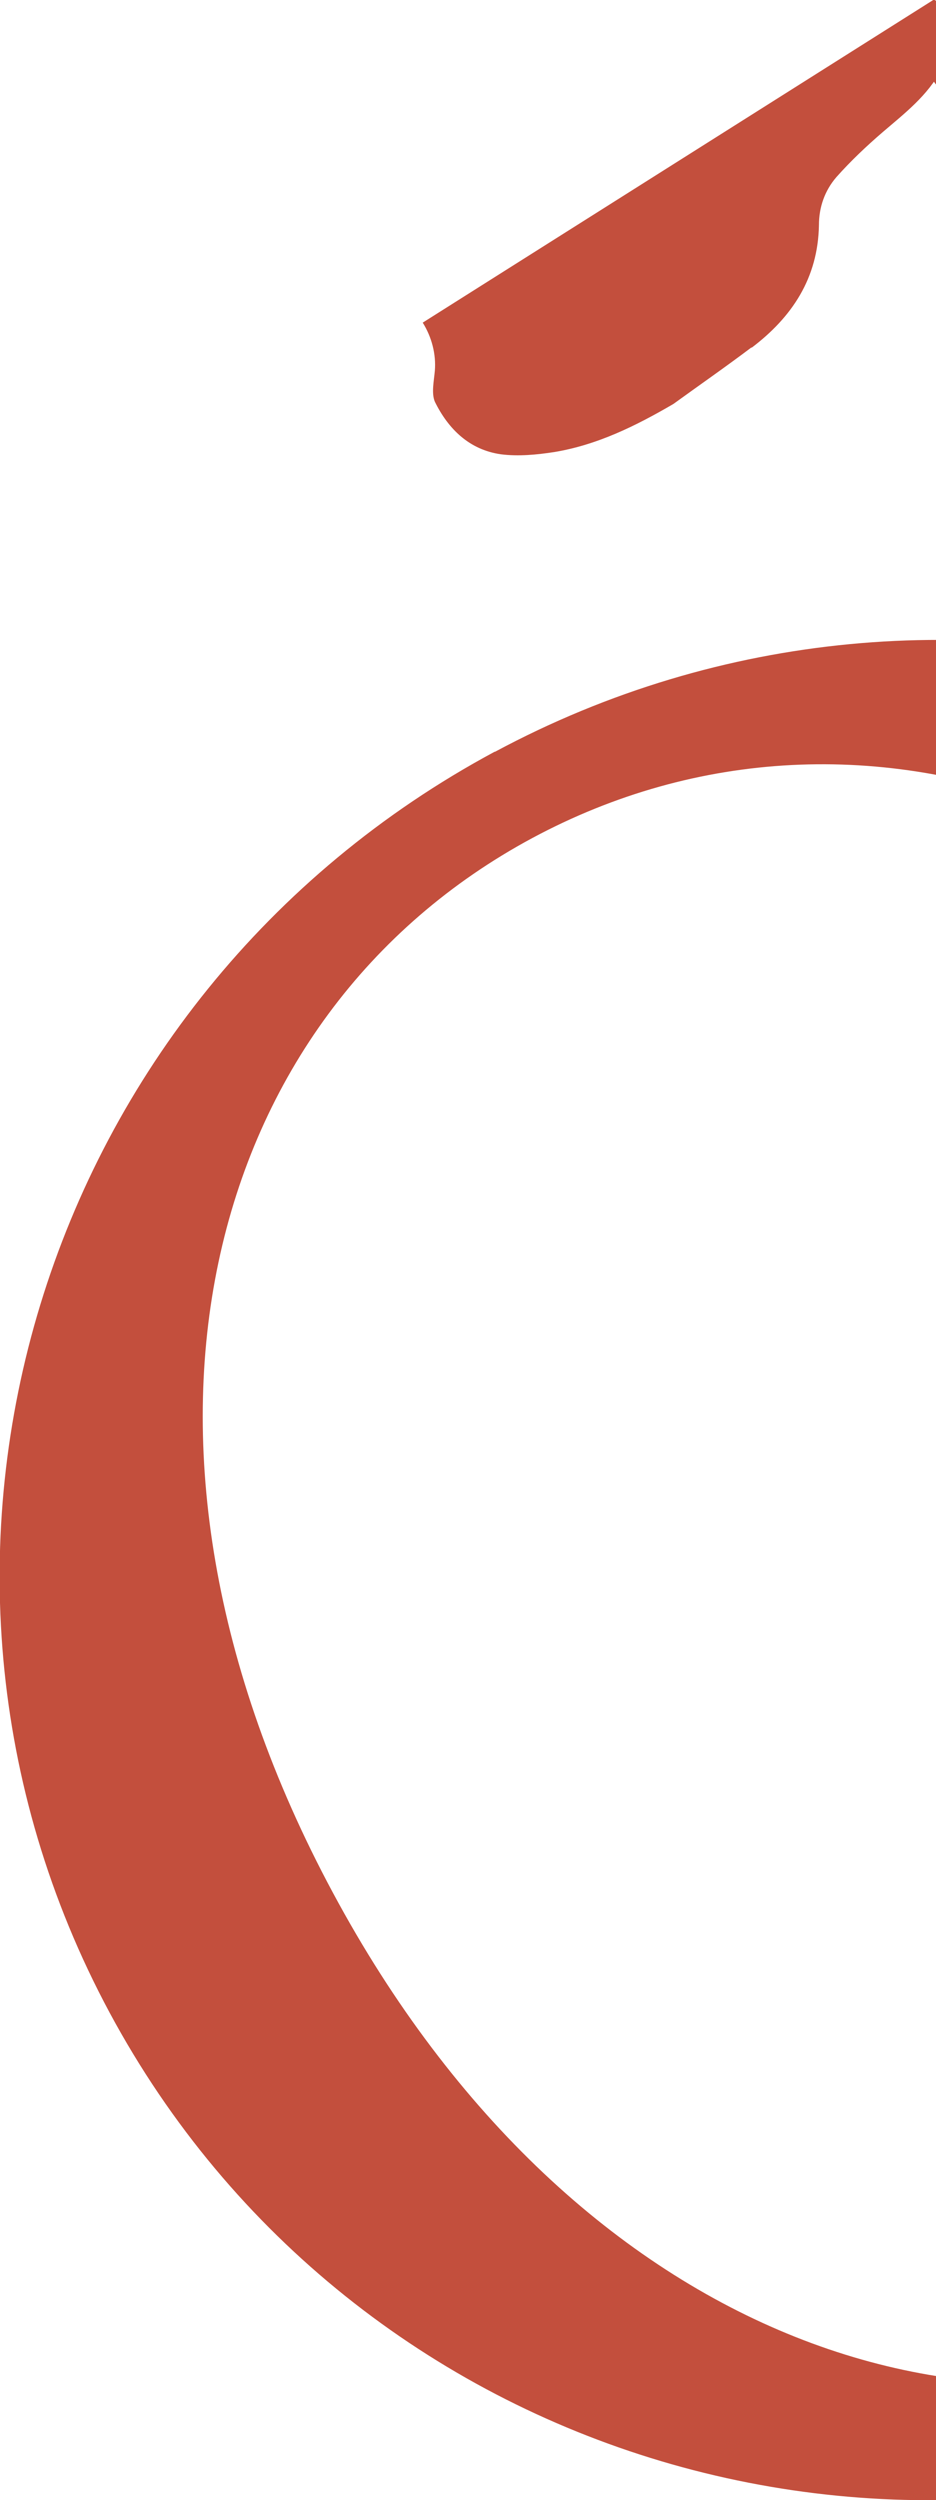 <svg xmlns="http://www.w3.org/2000/svg" width="255" height="681" viewBox="0 0 255 681" fill="none"><g clip-path="url(#clip0_24_409)"><path d="M204.75 94.733C215.765 86.41 222.863 75.762 223.108 61.32C223.108 56.424 224.699 51.895 227.881 48.224C231.798 43.817 236.081 39.778 240.487 35.984C246.484 30.844 252.725 26.07 256.519 18.849C258.6 14.932 259.701 10.771 257.866 6.61C256.886 4.284 255.663 2.081 254.439 -0.122L115.164 87.879C117.612 91.796 118.836 96.447 118.469 100.975C118.224 103.79 117.49 107.095 118.469 109.421C122.14 116.887 127.892 122.517 136.459 123.741C141.232 124.353 146.25 123.863 151.023 123.129C162.772 121.17 173.175 116.03 183.455 110.032C190.554 104.892 197.774 99.874 204.75 94.611" fill="#C34F3D"></path><path d="M304.127 94.733C293.113 86.41 286.014 75.762 285.769 61.32C285.769 56.424 284.178 51.895 280.996 48.224C277.08 43.817 272.797 39.778 268.391 35.984C262.394 30.844 256.152 26.07 252.358 18.849C250.278 14.932 249.176 10.771 251.012 6.61C251.991 4.284 253.215 2.081 254.439 -0.122L393.836 87.879C391.388 91.796 390.164 96.447 390.531 100.975C390.776 103.79 391.51 107.095 390.531 109.421C386.86 116.887 381.107 122.517 372.541 123.741C367.768 124.353 362.75 123.863 357.977 123.129C346.228 121.17 335.703 116.03 325.545 110.032C318.446 104.892 311.226 99.874 304.25 94.611" fill="#C34F3D"></path><path d="M134.868 204.765C258.478 138.428 413.05 183.958 479.138 306.964C545.104 429.848 497.741 584.064 374.132 650.402C249.911 717.107 95.95 671.086 29.862 548.203C-36.226 425.197 10.648 271.47 134.746 204.765M360.547 629.35C450.01 581.372 480.607 464.485 414.519 341.602C348.431 218.596 234.612 180.164 145.026 228.265C55.563 276.366 24.599 392.518 90.687 515.524C156.653 638.407 270.961 677.451 360.424 629.35" fill="#C34F3D"></path></g><defs><clipPath id="clip0_24_409"><rect width="509" height="681" fill="white"></rect></clipPath></defs></svg>